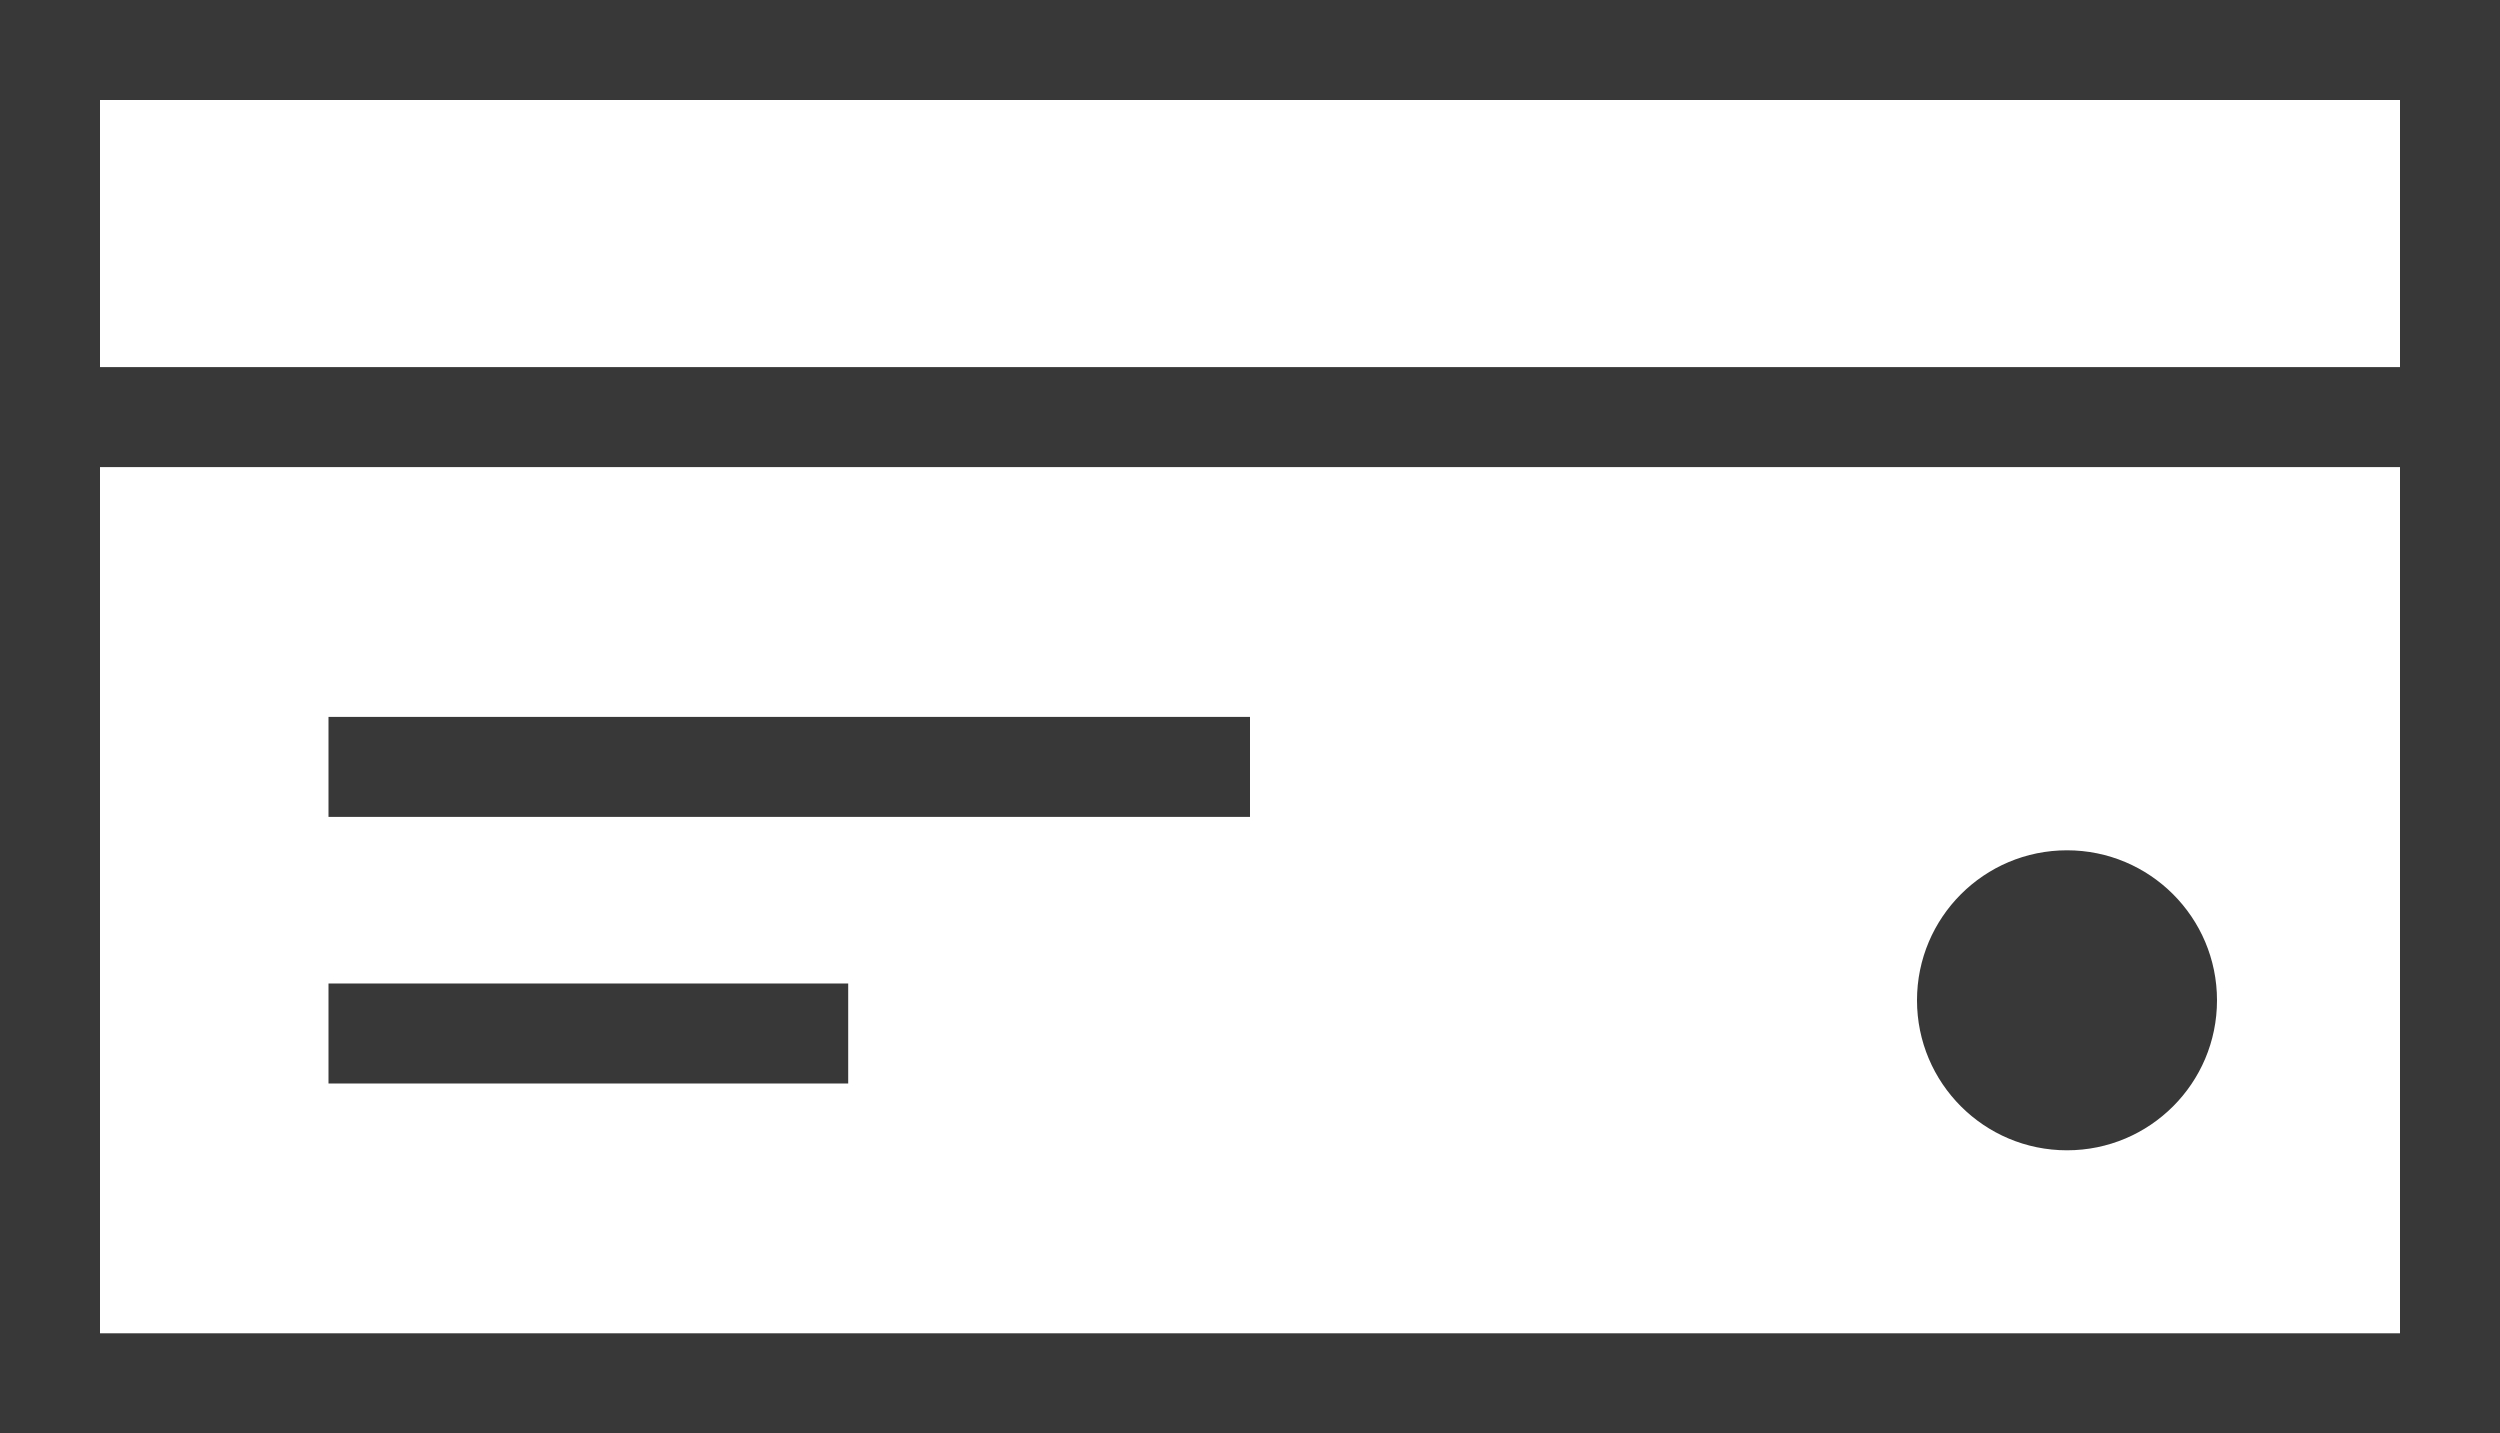 <svg xmlns="http://www.w3.org/2000/svg" viewBox="0 0 25 14.333"><defs><style>.cls-1{fill:none;stroke:#383838;stroke-miterlimit:10;}.cls-2{fill:#383838;}</style></defs><title>4</title><g id="Layer_2" data-name="Layer 2"><g id="Layer_1-2" data-name="Layer 1"><rect class="cls-1" x="0.5" y="0.5" width="24" height="13.333"/><circle class="cls-2" cx="20.67" cy="10.003" r="1.5"/><line class="cls-1" x1="0.5" y1="4.171" x2="24.5" y2="4.171"/><line class="cls-1" x1="3.285" y1="7.669" x2="12.5" y2="7.669"/><line class="cls-1" x1="3.285" y1="10.335" x2="8.482" y2="10.335"/></g></g></svg>